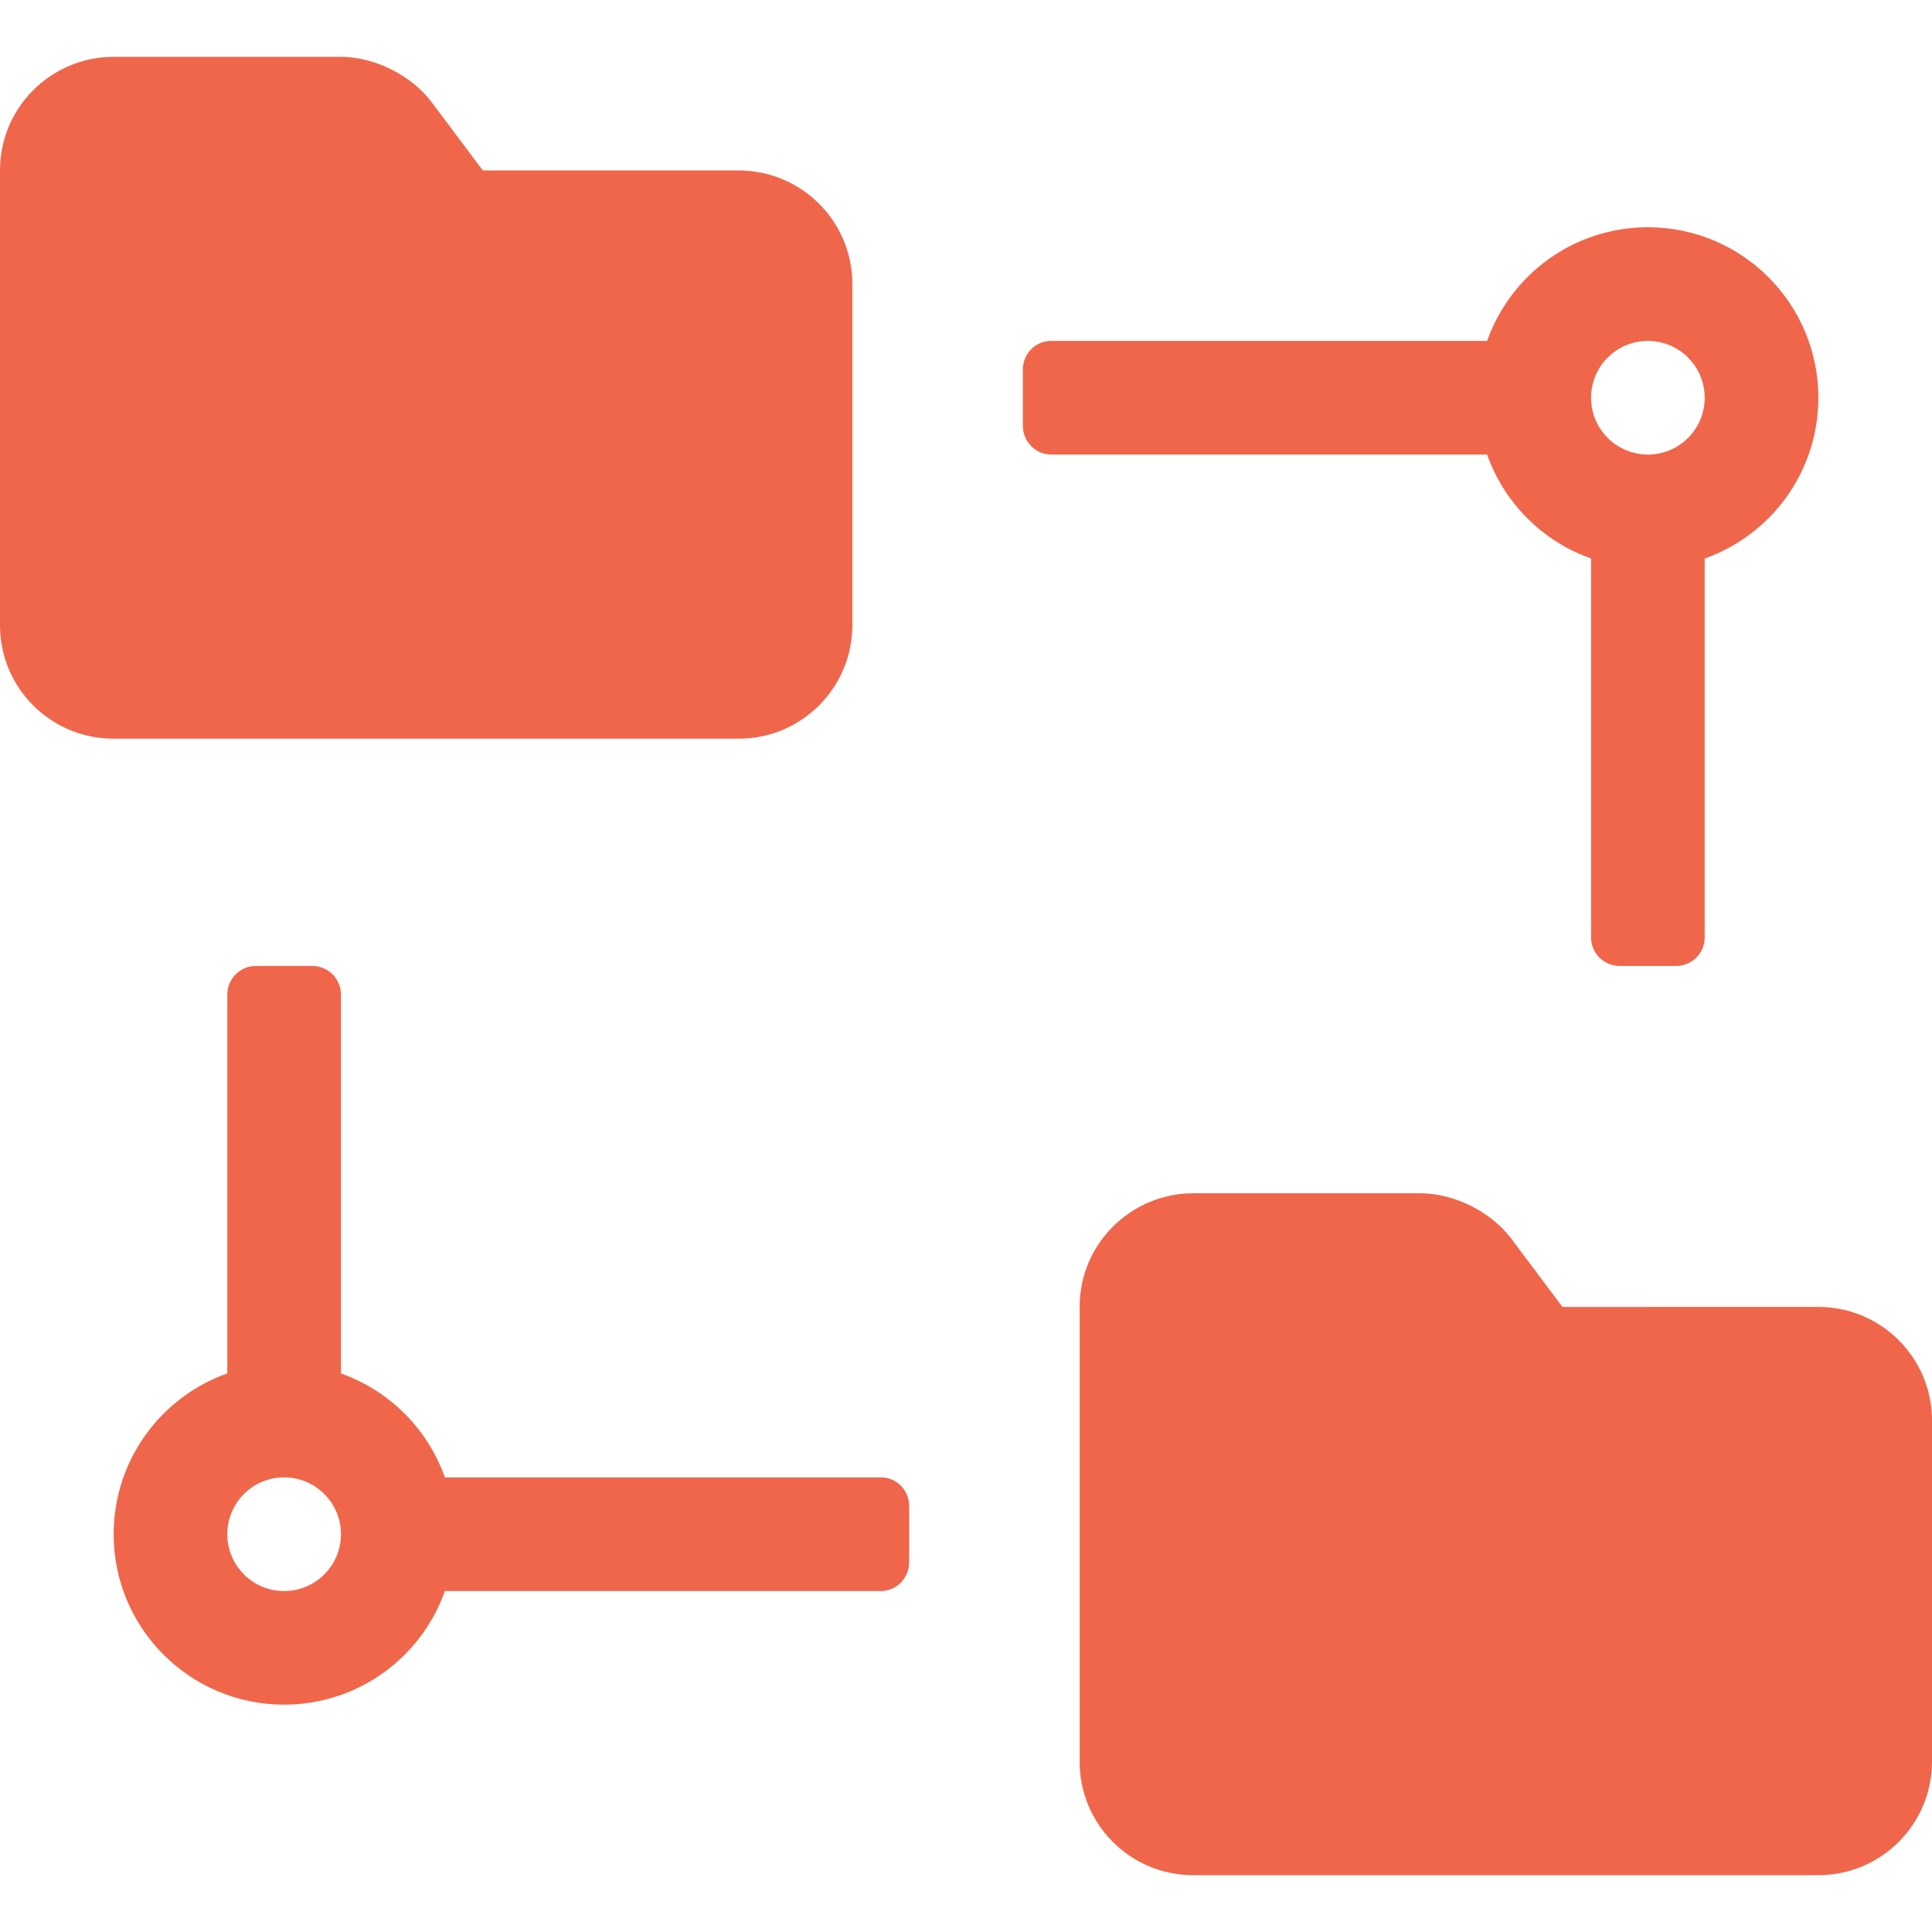 <svg width="40" height="40" viewBox="0 0 40 40" fill="none" xmlns="http://www.w3.org/2000/svg">
<path fill-rule="evenodd" clip-rule="evenodd" d="M18.237 30.587C18.561 30.587 18.823 30.848 18.823 31.181V32.347C18.823 32.675 18.556 32.94 18.237 32.94H9.211C8.726 34.311 7.419 35.293 5.882 35.293C3.933 35.293 2.353 33.713 2.353 31.764C2.353 30.227 3.335 28.92 4.706 28.435V20.593C4.706 20.265 4.967 19.999 5.3 19.999H6.465C6.793 19.999 7.059 20.261 7.059 20.593V28.436C8.062 28.79 8.856 29.585 9.211 30.588H18.237V30.587ZM5.882 32.941C6.532 32.941 7.059 32.414 7.059 31.764C7.059 31.114 6.532 30.587 5.882 30.587C5.233 30.587 4.706 31.114 4.706 31.764C4.706 32.414 5.233 32.941 5.882 32.941ZM32.941 11.563C31.938 11.209 31.143 10.414 30.789 9.411H21.763C21.444 9.411 21.177 9.145 21.177 8.817V7.652C21.177 7.319 21.439 7.058 21.763 7.058H30.789C31.274 5.687 32.581 4.705 34.118 4.705C36.067 4.705 37.647 6.285 37.647 8.235C37.647 9.771 36.665 11.079 35.294 11.563V19.406C35.294 19.738 35.028 19.999 34.7 19.999H33.535C33.202 19.999 32.941 19.734 32.941 19.406V11.563H32.941ZM34.118 7.058C33.468 7.058 32.941 7.585 32.941 8.235C32.941 8.884 33.468 9.411 34.118 9.411C34.767 9.411 35.294 8.884 35.294 8.235C35.294 7.585 34.767 7.058 34.118 7.058ZM15.292 3.529C16.591 3.529 17.647 4.579 17.647 5.879V12.943C17.647 14.24 16.593 15.293 15.299 15.293H2.348C1.051 15.293 0 14.243 0 12.946V3.524C0 2.225 1.059 1.176 2.357 1.176H7.055C7.751 1.176 8.52 1.559 8.938 2.117L9.996 3.529C9.995 3.529 15.292 3.529 15.292 3.529ZM37.645 27.058C38.944 27.058 40 28.109 40 29.408V36.473C40 37.769 38.945 38.823 37.652 38.823H24.701C23.404 38.823 22.353 37.773 22.353 36.475V27.053C22.353 25.755 23.412 24.705 24.71 24.705H29.408C30.104 24.705 30.873 25.089 31.291 25.647L32.349 27.059C32.348 27.058 37.645 27.058 37.645 27.058Z" fill="#F0664A"/>
</svg>
